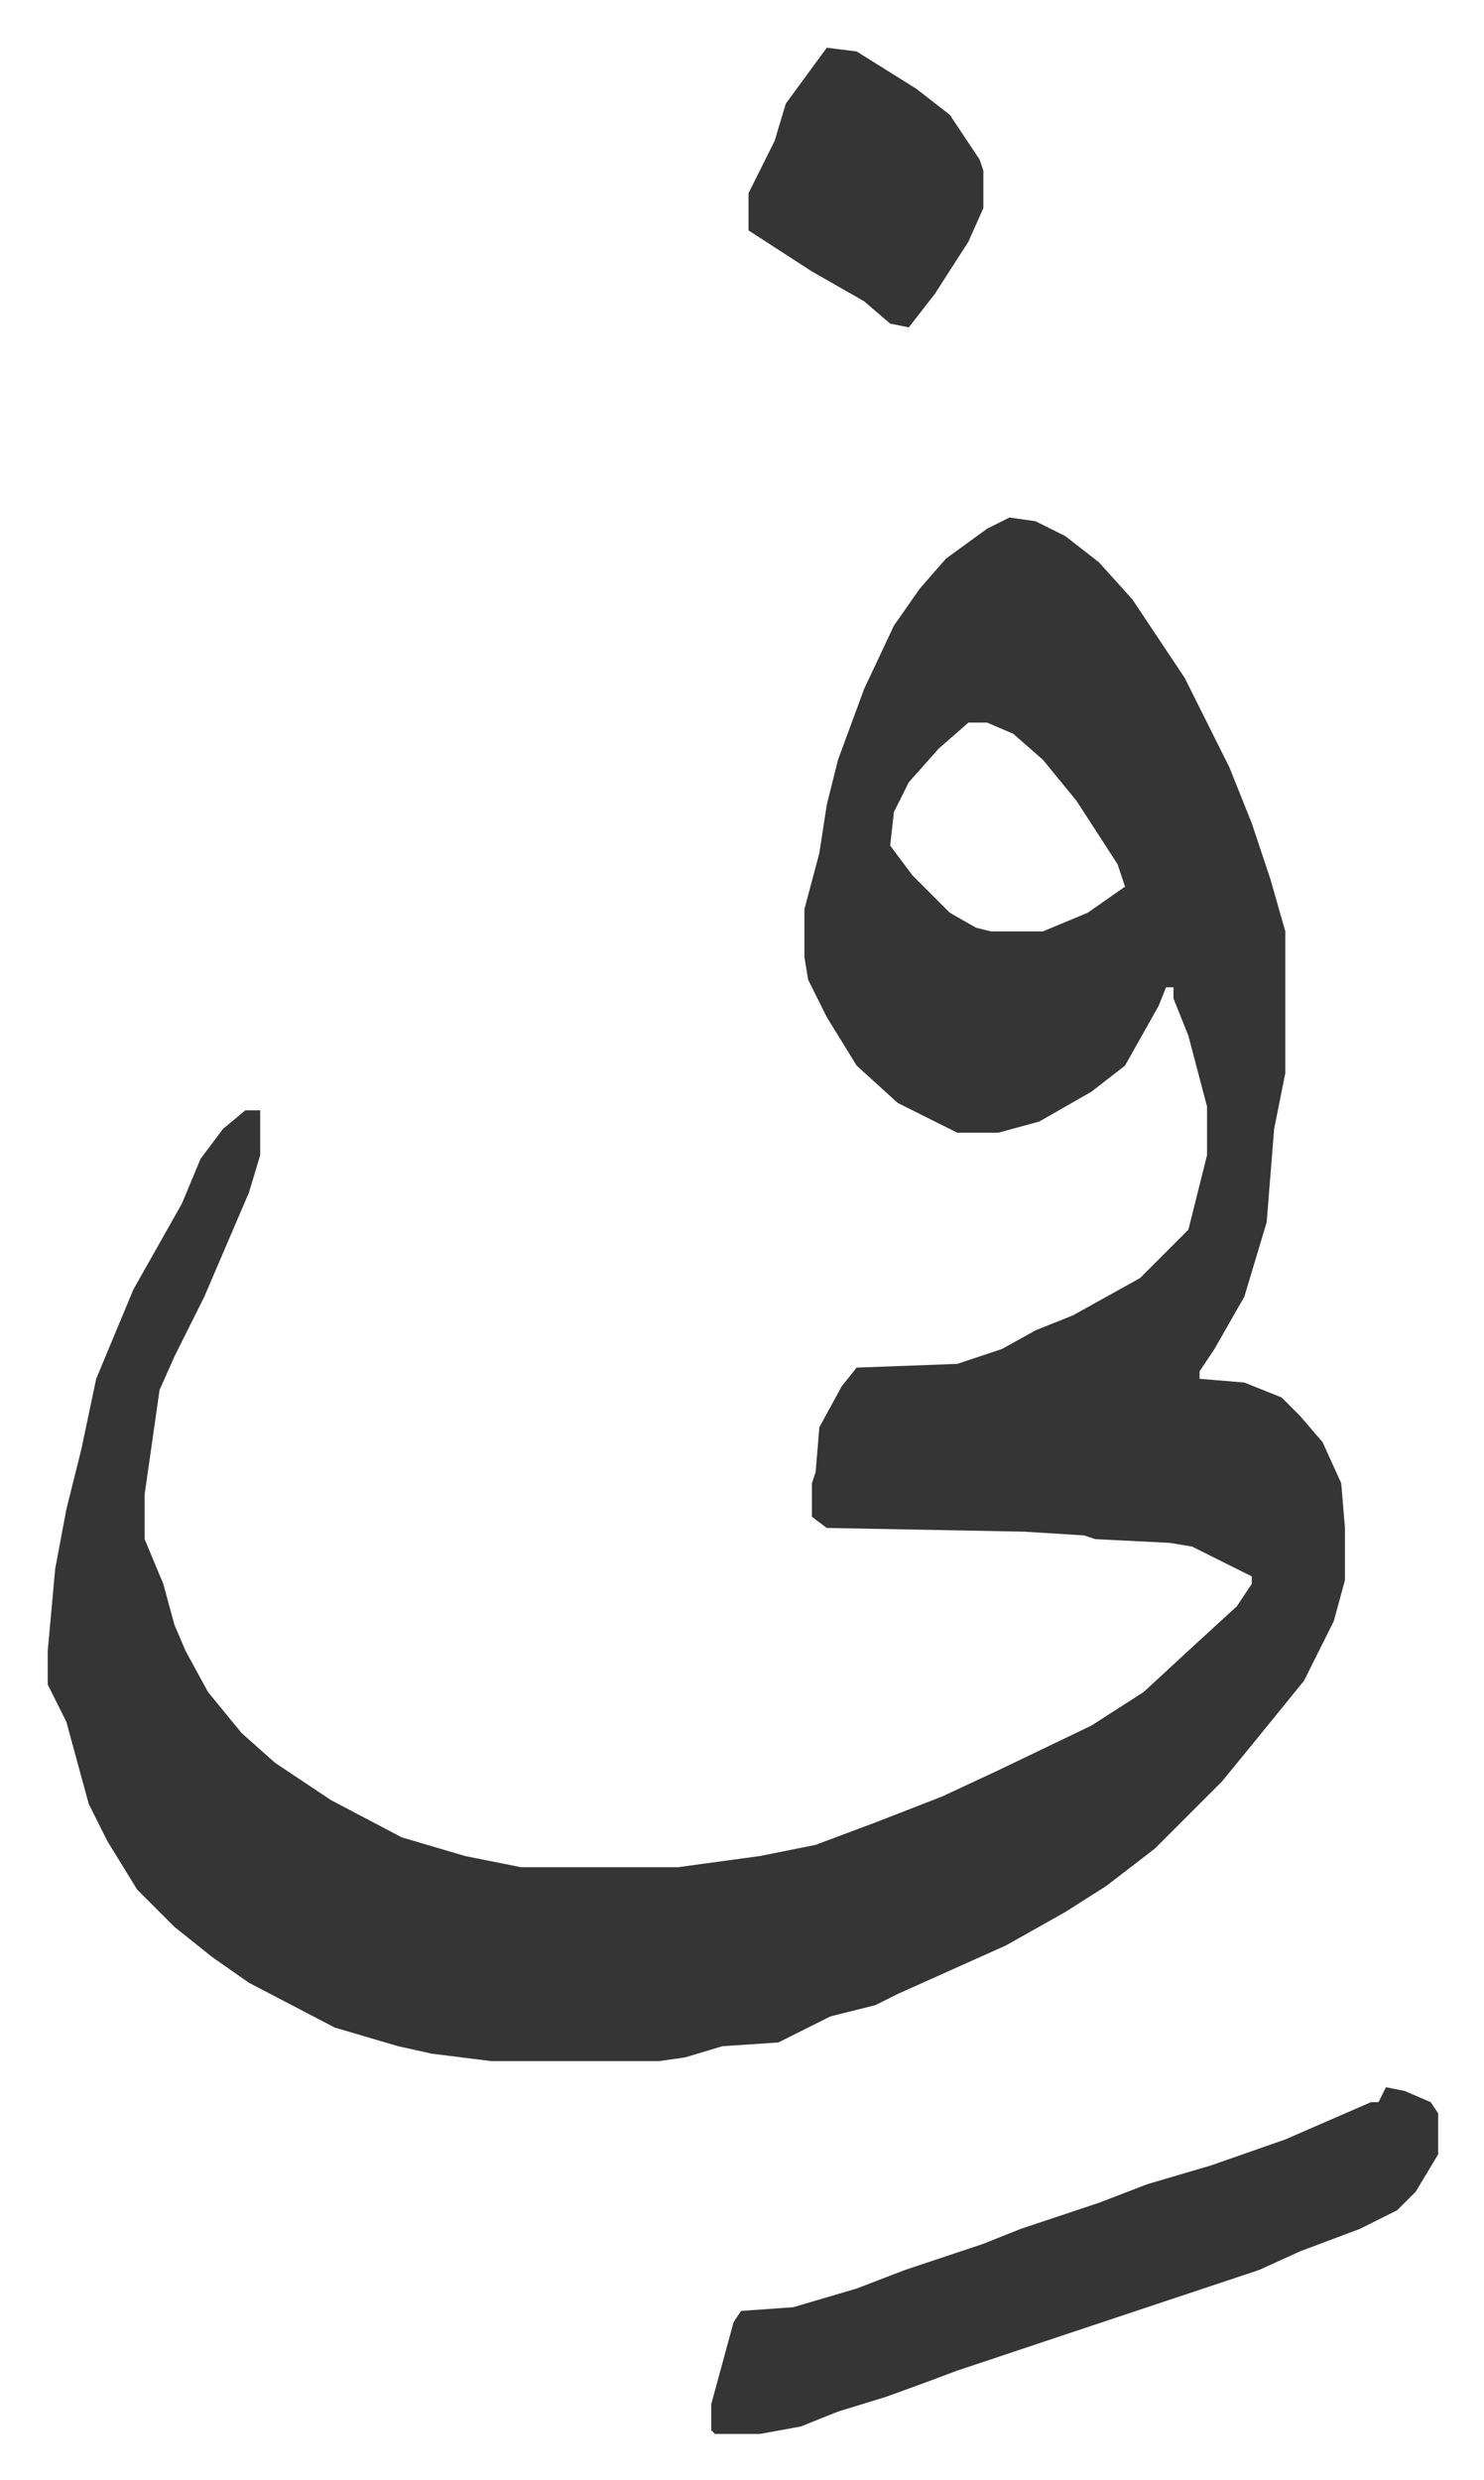 <svg xmlns="http://www.w3.org/2000/svg" viewBox="-12.8 508.2 398.1 665.1">
    <path fill="#353535" id="rule_normal" d="m258 647 7 1 8 4 9 7 9 10 14 21 12 24 6 15 5 15 4 14v38l-3 15-2 25-6 20-8 14-4 6v2l12 1 10 4 5 5 6 7 5 11 1 12v14l-3 11-8 16-13 16-9 11-13 13-5 5-13 10-11 7-16 9-29 13-6 3-12 3-10 5-4 2-15 1-10 3-7 1h-45l-16-2-9-2-17-5-23-12-10-7-10-8-10-10-8-13-5-10-6-22-5-10v-9l2-22 3-16 4-16 4-19 10-24 13-23 5-12 6-8 6-5h4v12l-3 10-12 28-8 16-4 9-4 28v12l5 12 3 11 3 7 6 11 9 11 9 8 15 10 19 10 17 5 15 3h42l22-3 15-3 16-6 18-7 15-7 25-12 14-9 13-12 12-11 4-6v-2l-12-6-4-2-6-1-20-1-3-1-16-1-53-1-4-3v-9l1-3 1-12 6-11 4-5 27-1 12-4 9-5 10-4 18-10 13-13 5-20v-13l-5-19-4-10v-3h-2l-2 5-9 16-9 7-14 8-11 3h-11l-16-8-11-10-8-13-5-10-1-6v-13l4-15 2-13 3-12 7-19 8-17 7-10 7-8 11-8zm-11 55-8 7-8 9-4 8-1 9 6 8 10 10 7 4 4 1h14l12-5 10-7-2-6-11-17-9-11-8-7-7-3zm112 366 5 1 7 3 2 3v11l-6 10-5 5-10 5-16 6-11 5-30 10-33 11-18 6-8 3-11 4-13 4-10 4-11 2h-12l-1-1v-7l6-22 2-3 14-1 17-5 13-5 21-7 10-4 21-7 13-5 17-5 20-7 23-10h2zM209 521l8 1 16 10 9 7 8 12 1 3v10l-4 9-9 14-7 9-5-1-7-6-14-8-17-11v-10l7-14 3-10z"/>
</svg>
